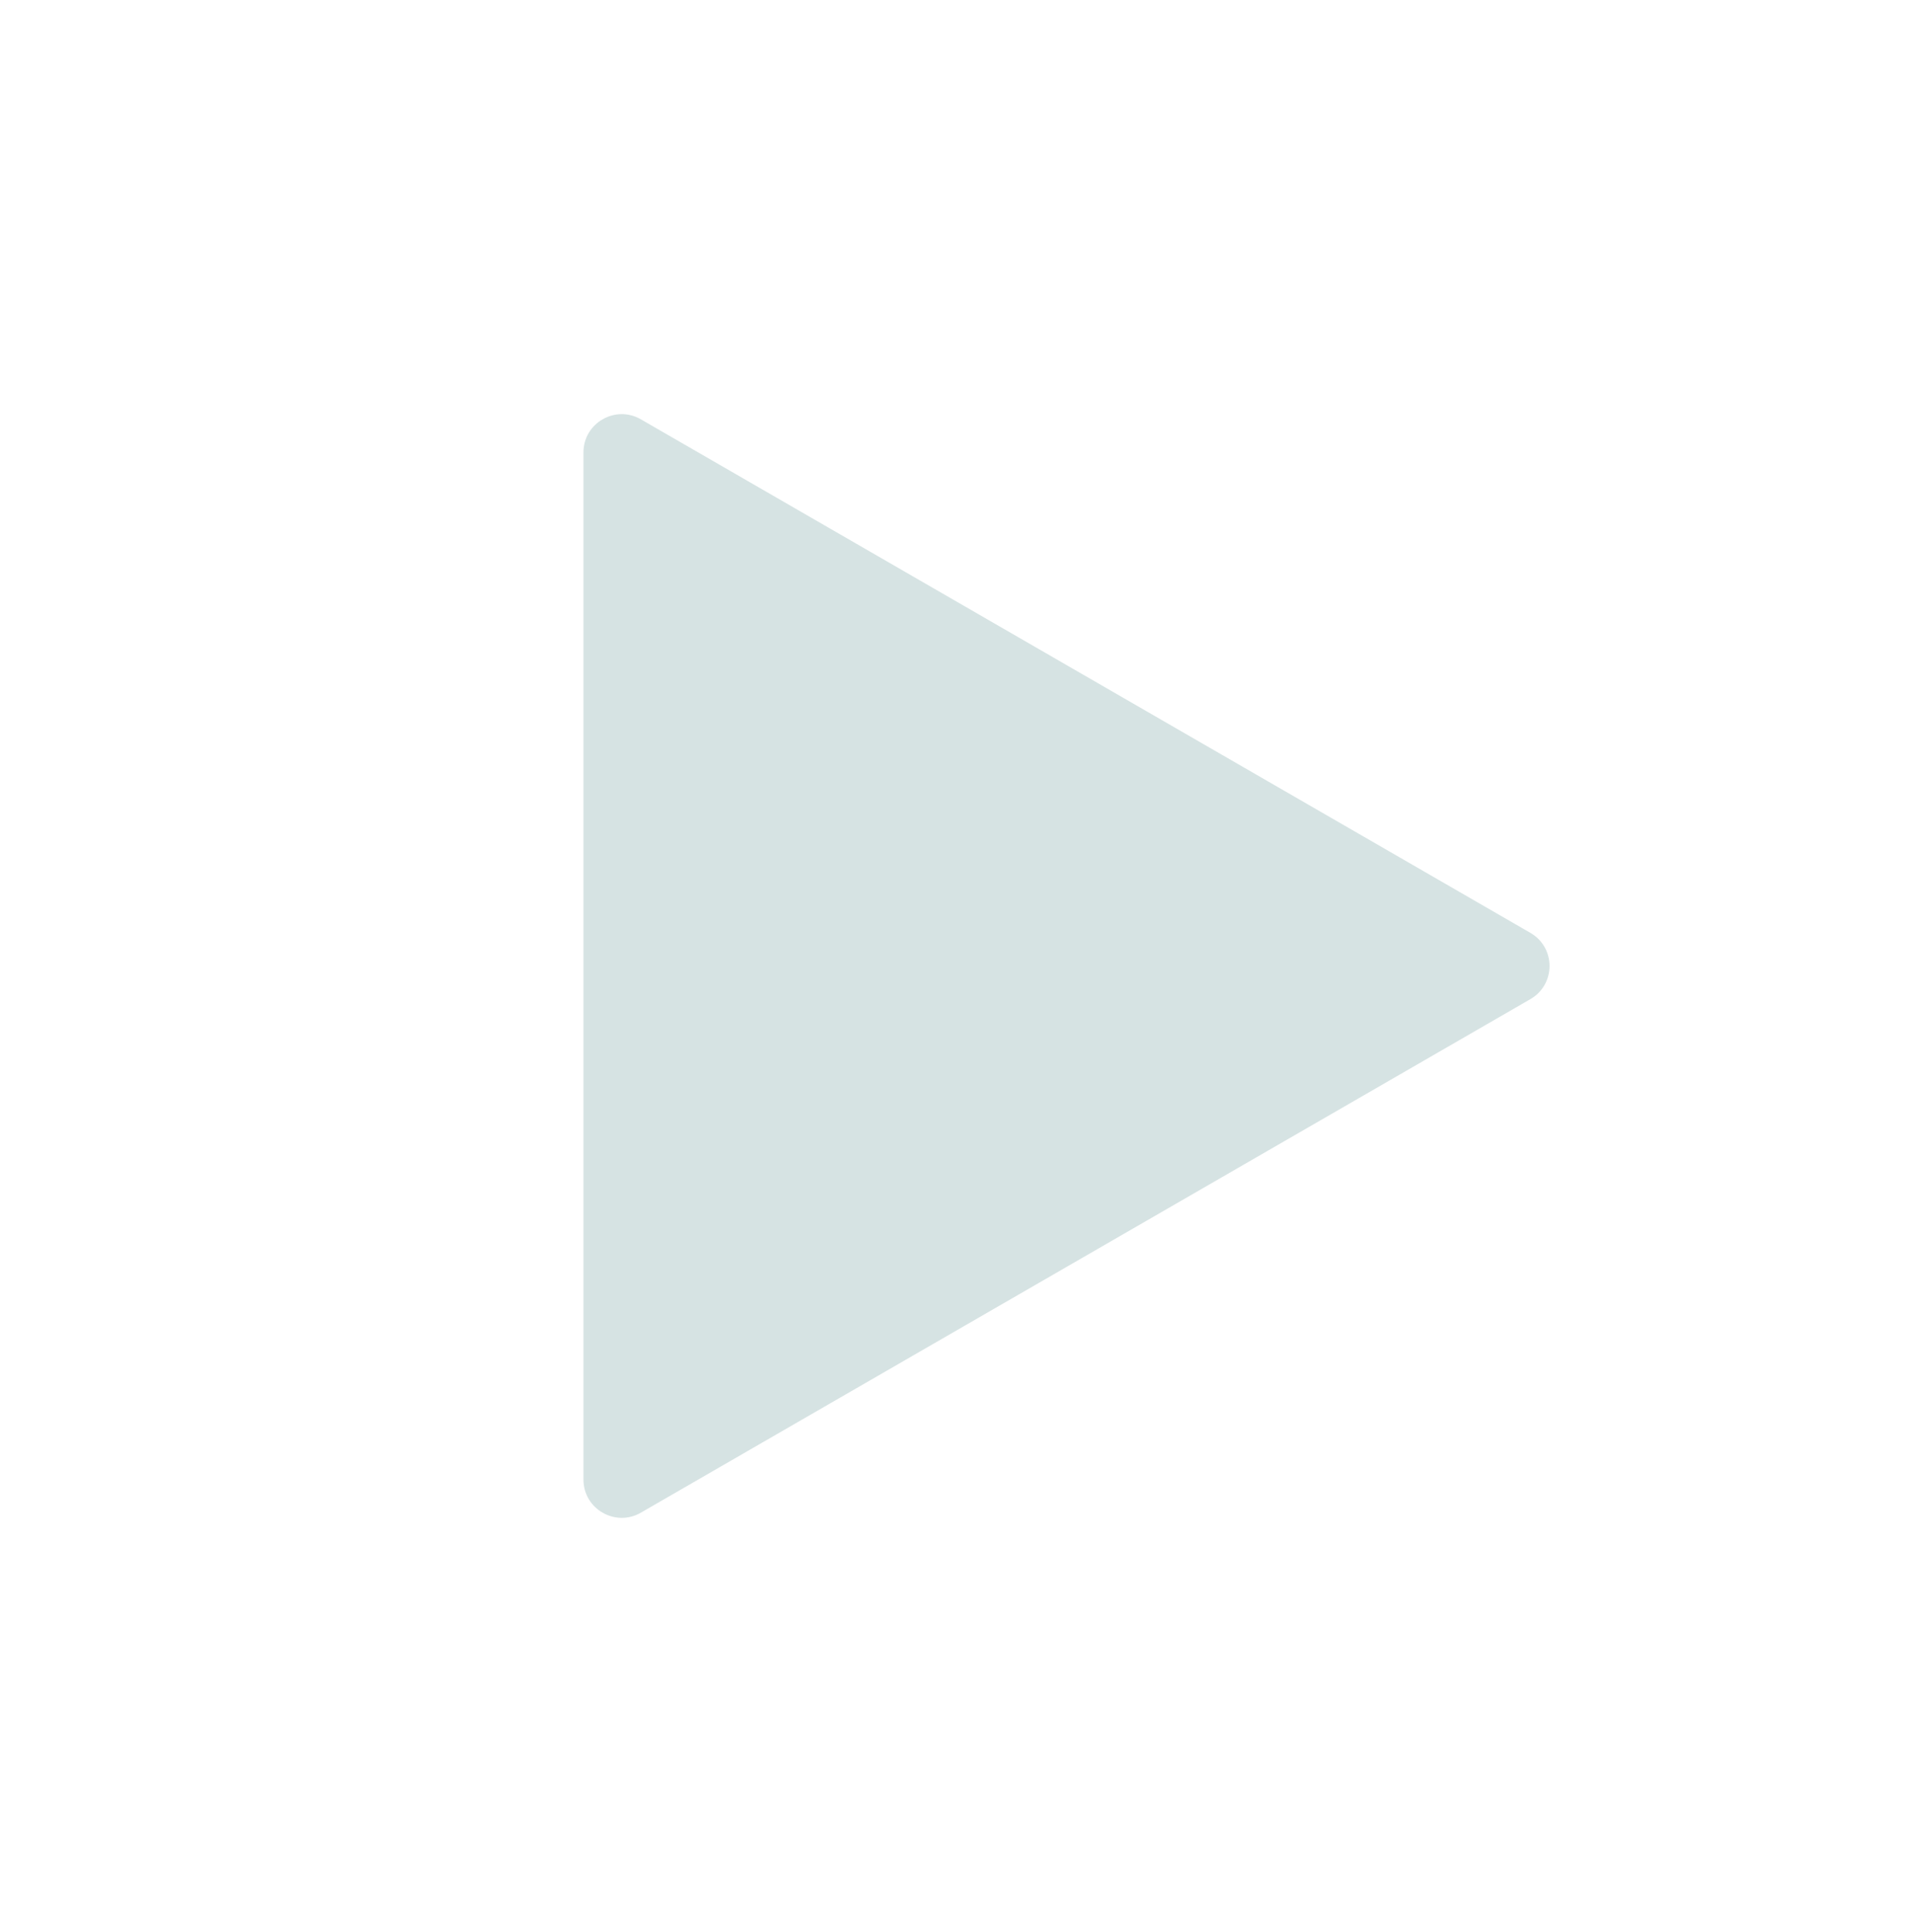 <svg width="100" height="101" viewBox="0 0 100 101" fill="none" xmlns="http://www.w3.org/2000/svg">
<path d="M80 48.768C81.333 49.538 81.333 51.462 80 52.232L33.5 79.079C32.167 79.849 30.5 78.886 30.5 77.347V23.653C30.5 22.114 32.167 21.151 33.5 21.921L80 48.768Z" fill="#D6E3E3"/>
</svg>
